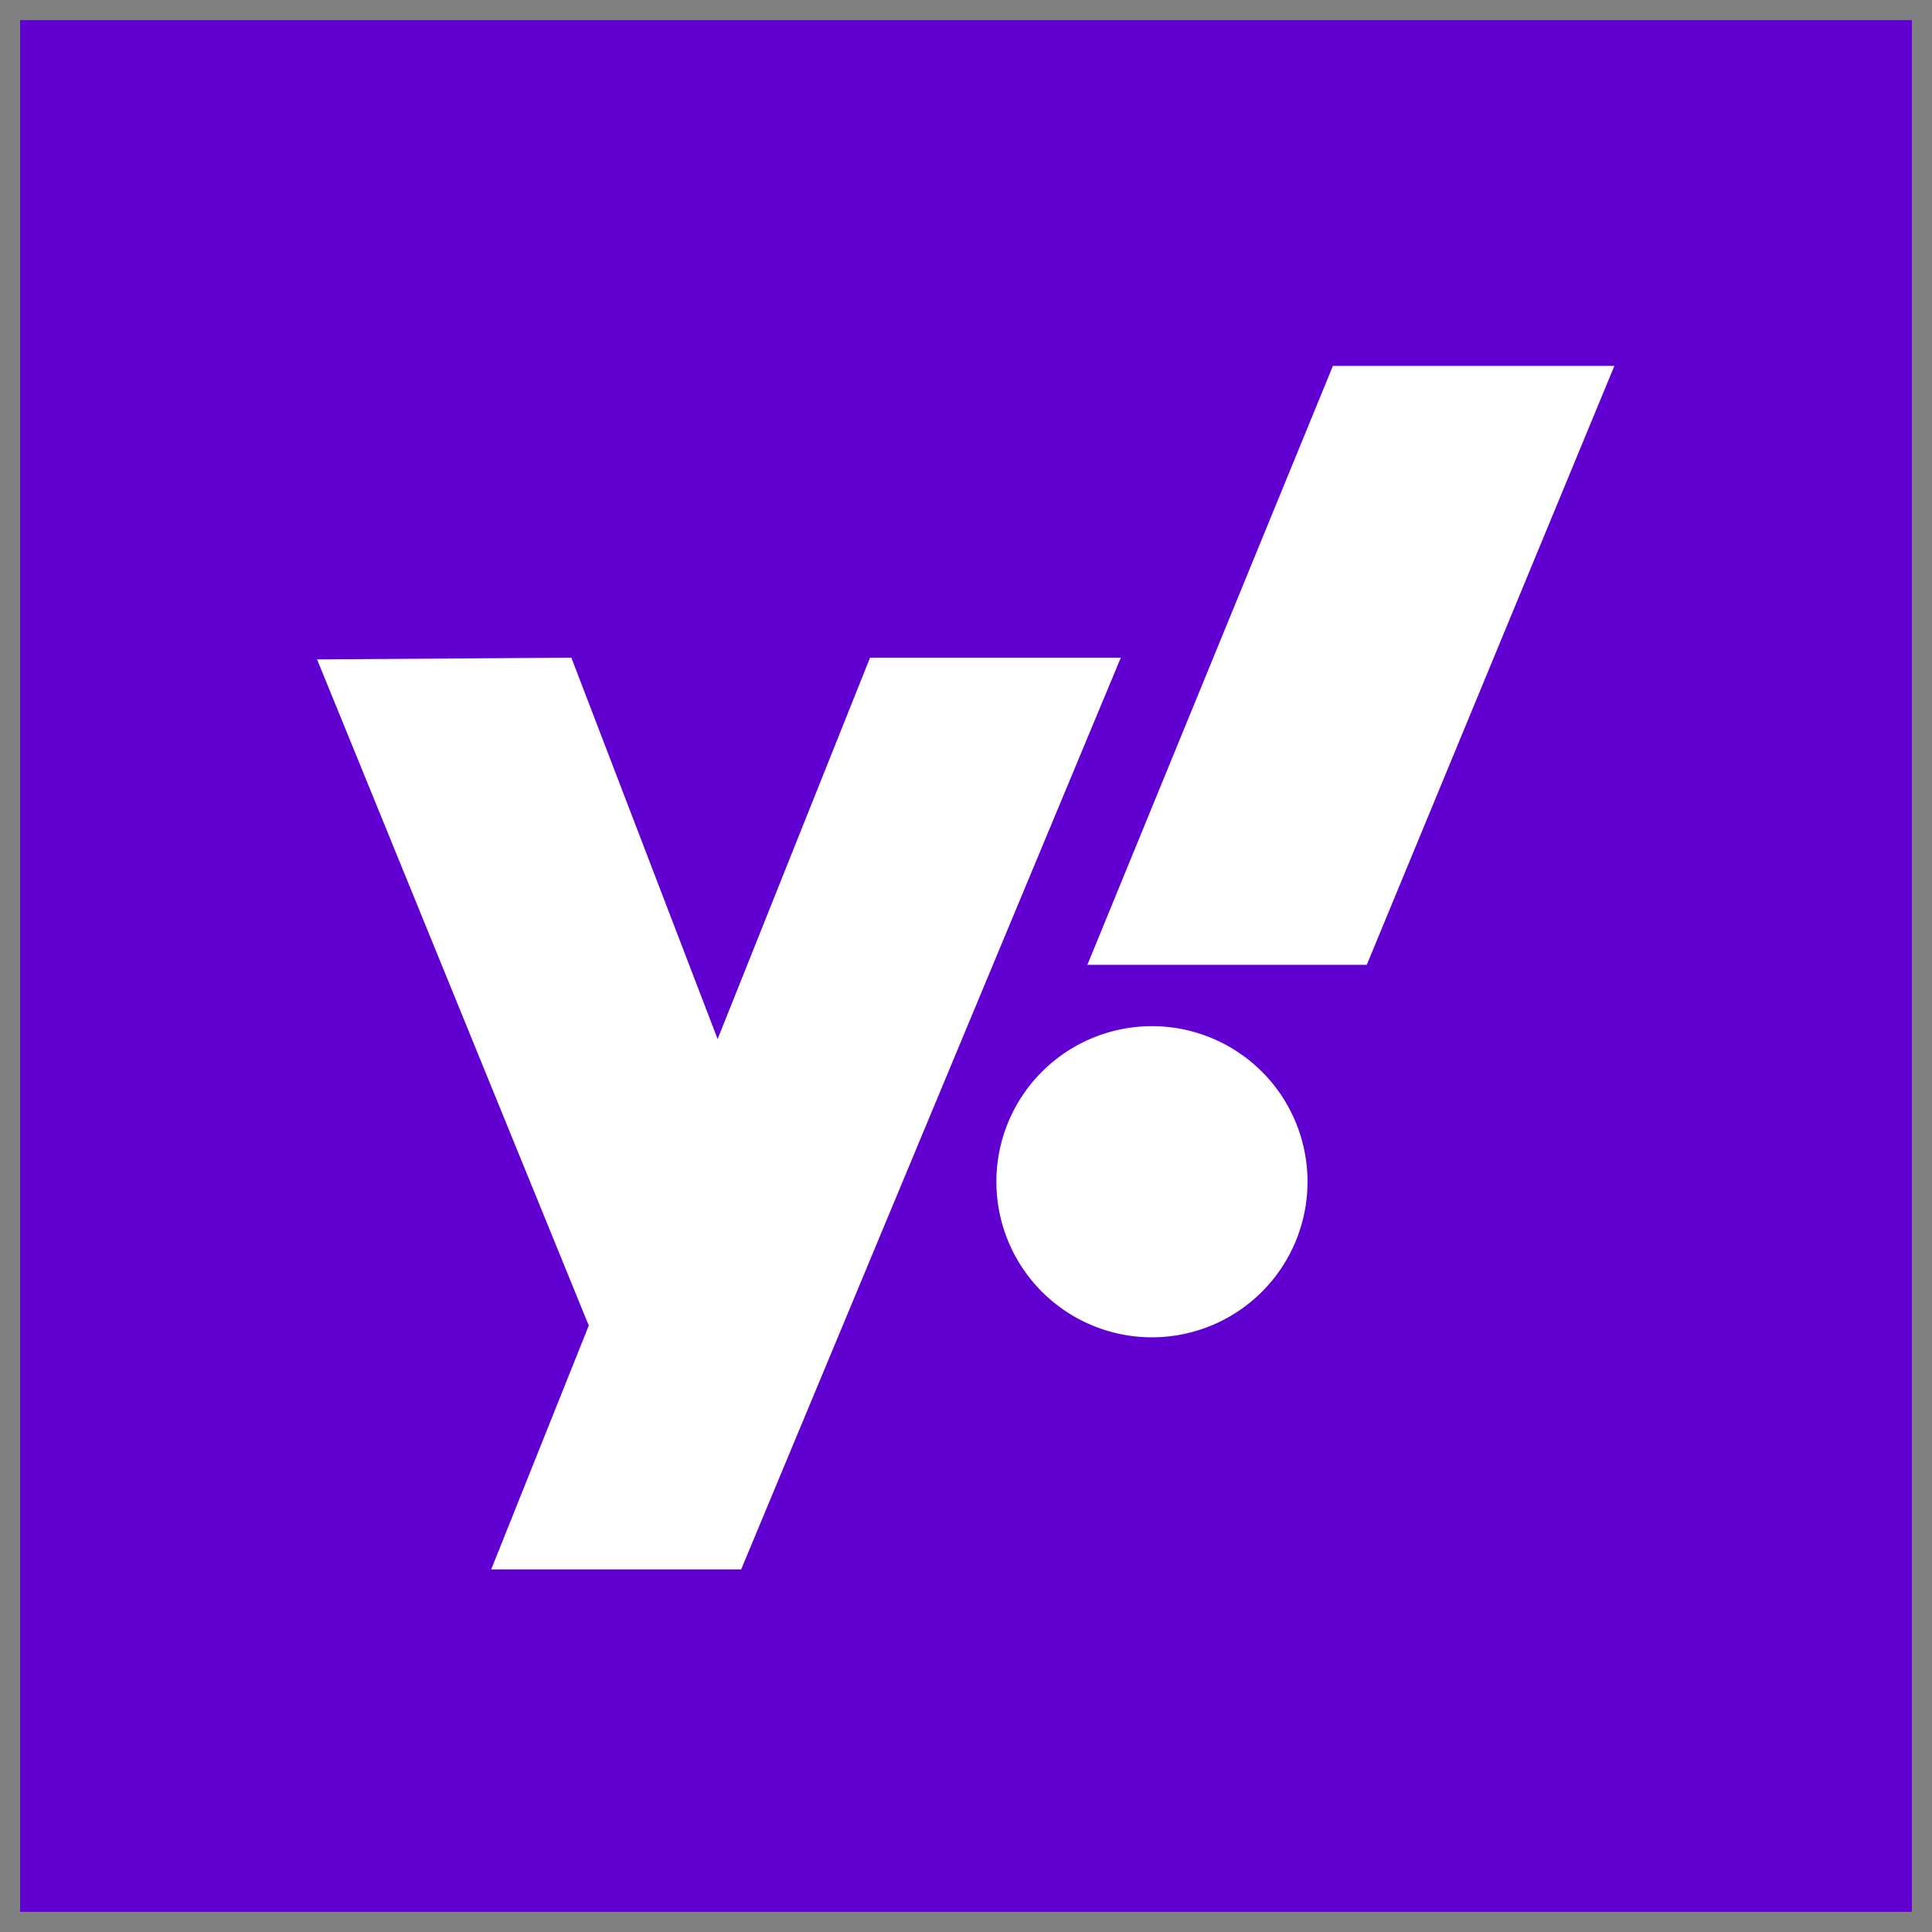 <svg xmlns="http://www.w3.org/2000/svg" width="48" height="48" fill="none"><rect width="100%" height="100%" fill="#808080" stroke="none"/><g clip-path="url(#clip0_96_6614)"><path fill="#6001D2" d="M47.5.5H.5v47h47V.5Z"/><path fill="#fff" fill-rule="evenodd" d="m27.016 23.97 6.1-14.88h6.993l-6.152 14.88h-6.94ZM7.878 16.383l6.75 16.55-2.424 6.058h6.21l9.432-22.651h-6.23l-3.787 9.475-3.634-9.475-6.317.043ZM28.62 33.225a3.865 3.865 0 1 0 0-7.73 3.865 3.865 0 0 0 0 7.73Z" clip-rule="evenodd"/></g><defs><clipPath id="clip0_96_6614"><path fill="#fff" d="M0 0h48v48H0z"/></clipPath></defs></svg>